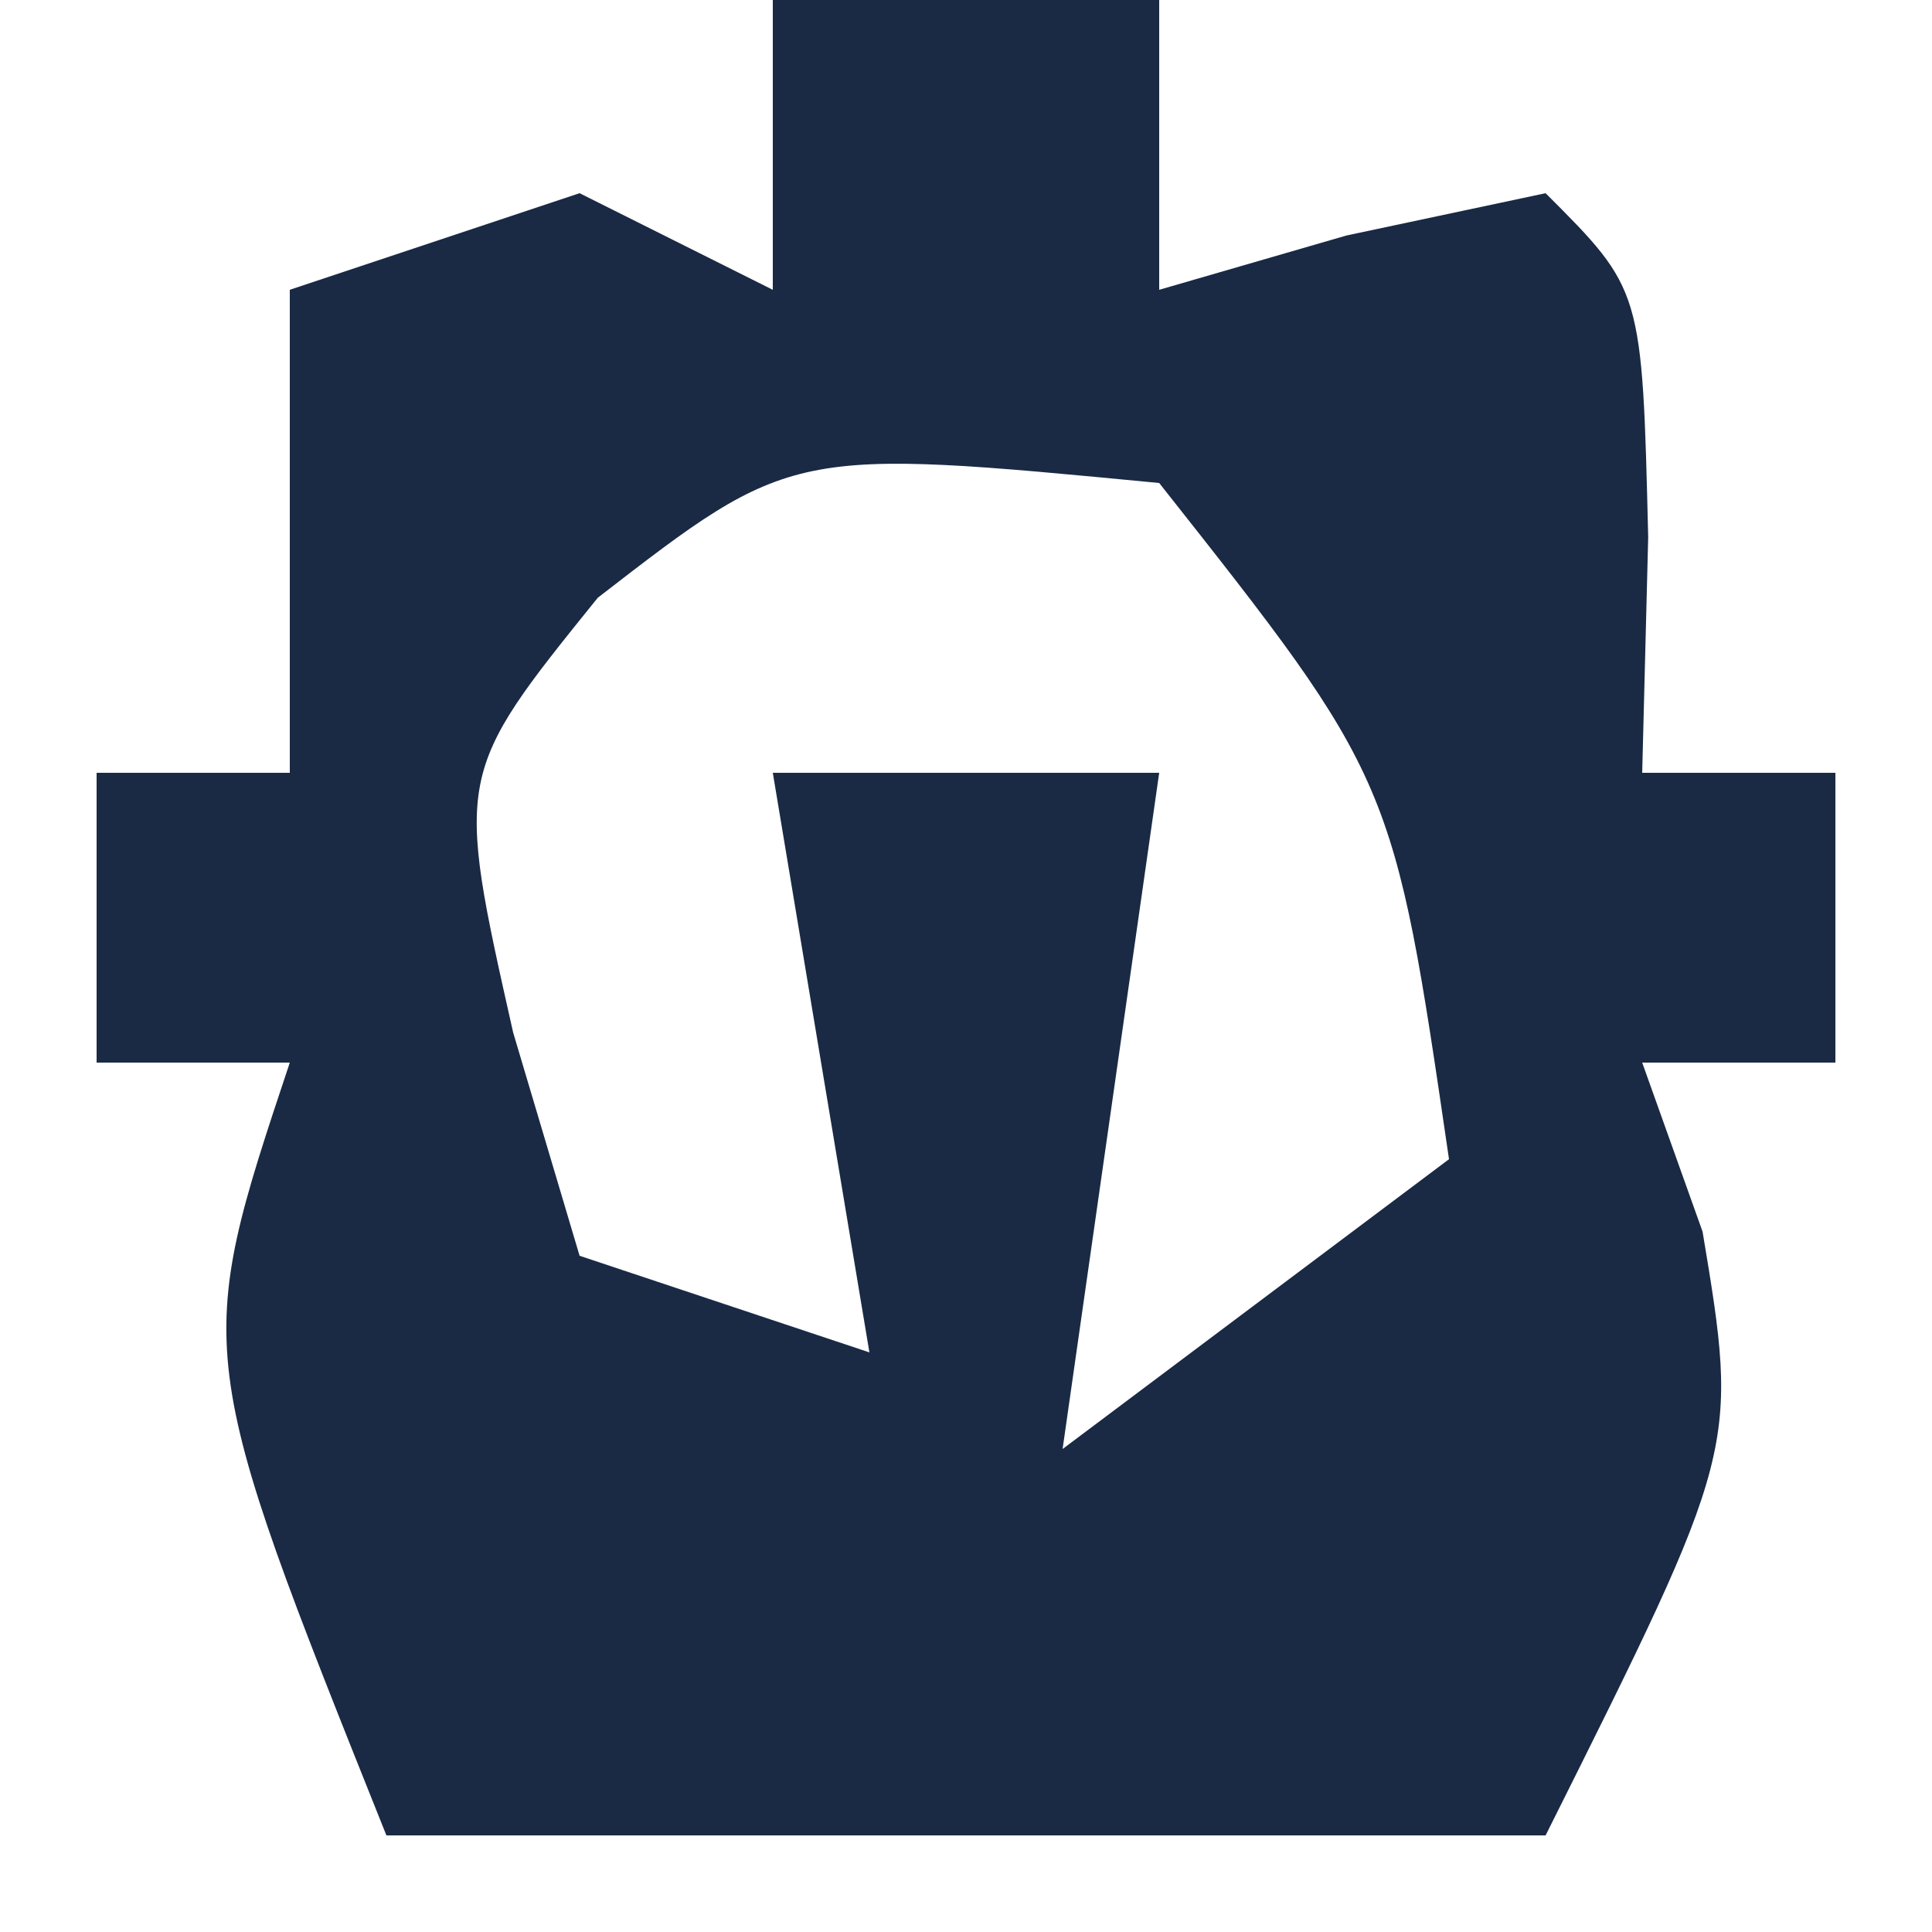 <svg version="1.1" xmlns="http://www.w3.org/2000/svg" width="20px" height="20px" transform="rotate(0) scale(1, 1)">
<path d="M0 0 C1.32 0 2.64 0 4 0 C4 0.99 4 1.98 4 3 C4.639 2.814 5.279 2.629 5.938 2.438 C6.618 2.293 7.299 2.149 8 2 C9 3 9 3 9.062 5.562 C9.042 6.367 9.021 7.171 9 8 C9.66 8 10.32 8 11 8 C11 8.99 11 9.98 11 11 C10.34 11 9.68 11 9 11 C9.309 11.866 9.309 11.866 9.625 12.75 C10 15 10 15 8 19 C4.04 19 0.08 19 -4 19 C-6 14 -6 14 -5 11 C-5.66 11 -6.32 11 -7 11 C-7 10.01 -7 9.02 -7 8 C-6.34 8 -5.68 8 -5 8 C-5 6.35 -5 4.7 -5 3 C-4.01 2.67 -3.02 2.34 -2 2 C-1.34 2.33 -0.68 2.66 0 3 C0 2.01 0 1.02 0 0 Z M-1.812 6.188 C-3.289 8.018 -3.289 8.018 -2.688 10.688 C-2.461 11.451 -2.234 12.214 -2 13 C-1.01 13.33 -0.02 13.66 1 14 C0.67 12.02 0.34 10.04 0 8 C1.32 8 2.64 8 4 8 C3.67 10.31 3.34 12.62 3 15 C4.32 14.01 5.64 13.02 7 12 C6.425 8.069 6.425 8.069 4 5 C0.196 4.635 0.196 4.635 -1.812 6.188 Z " fill="#1a2a44" transform="translate(8,0)"/>
</svg>